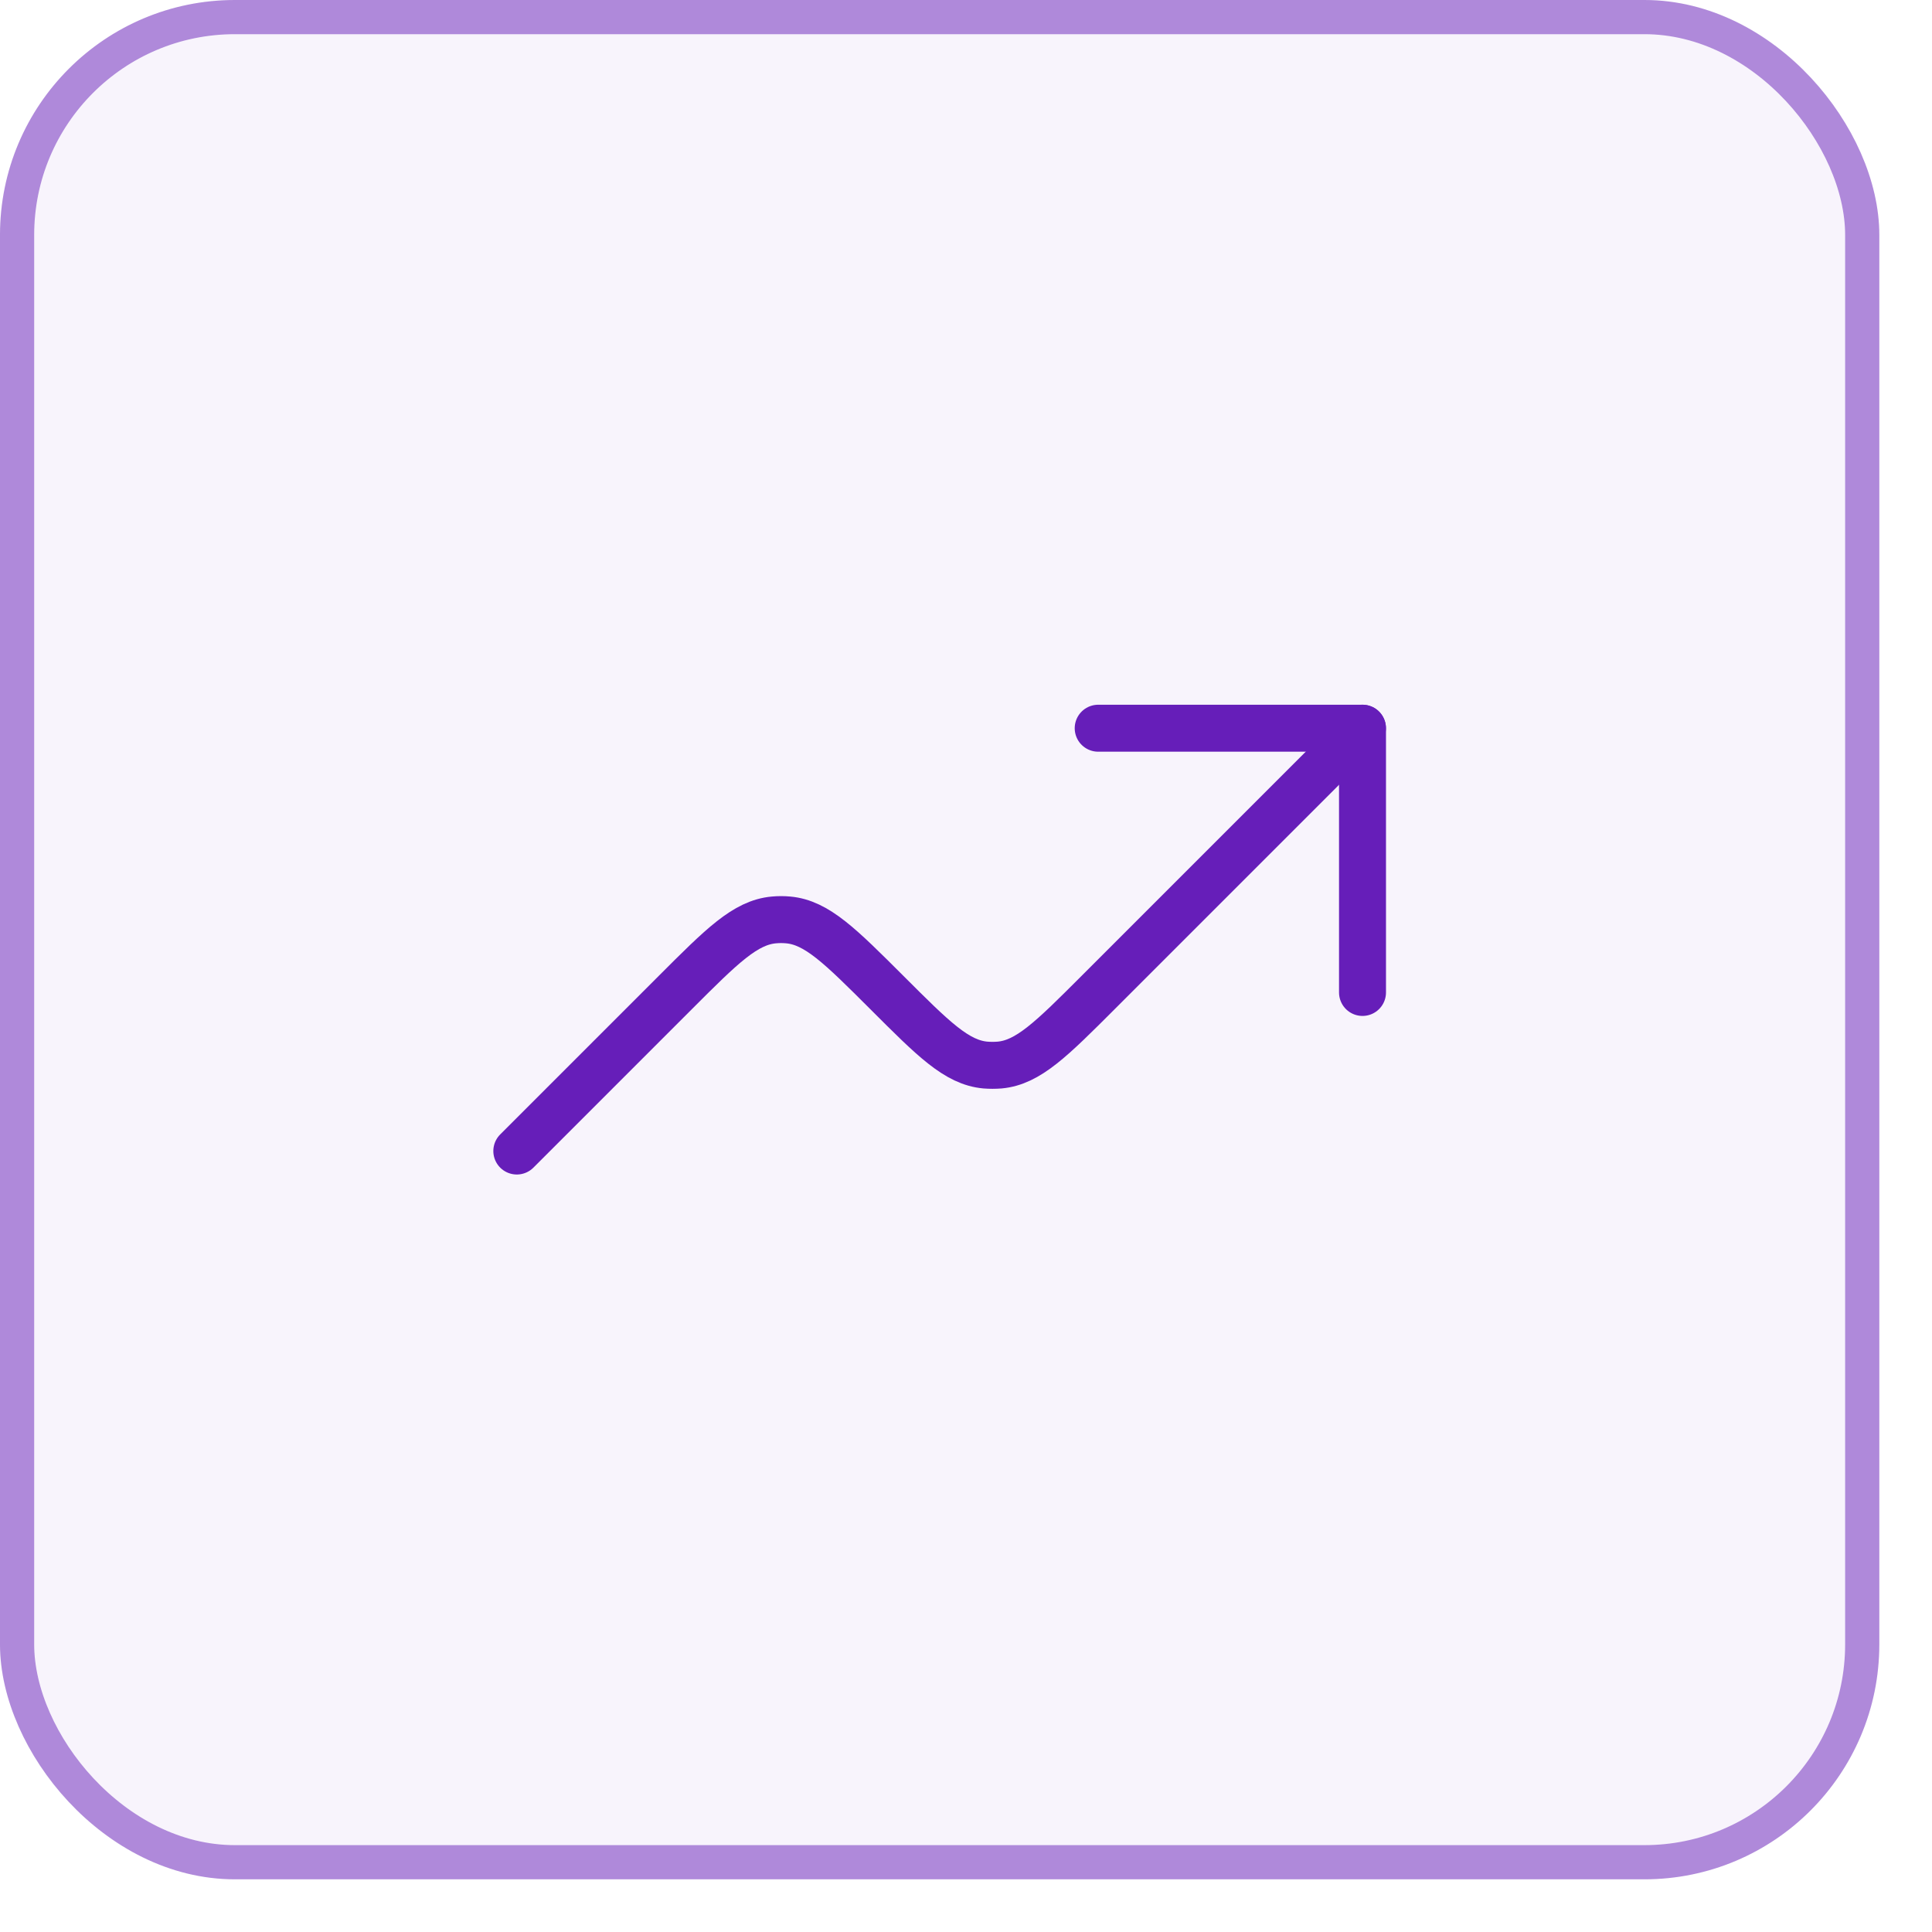 <?xml version="1.0" encoding="utf-8"?>
<svg xmlns="http://www.w3.org/2000/svg" fill="none" height="100%" overflow="visible" preserveAspectRatio="none" style="display: block;" viewBox="0 0 26 26" width="100%">
<g id="Frame 1707482115">
<rect fill="#661EB9" fill-opacity="0.05" height="25.29" rx="3.161" width="25.29"/>
<rect height="24.831" rx="2.931" stroke="#661EB9" stroke-opacity="0.5" stroke-width="0.46" width="24.831" x="0.23" y="0.23"/>
<g id="Group 1707481819">
<path d="M18.336 13.356V9.8H14.779" id="Vector" stroke="#661EB9" stroke-linecap="round" stroke-linejoin="round" stroke-width="0.632"/>
<path d="M18.335 9.8L14.779 13.356C14.151 13.984 13.837 14.298 13.452 14.333C13.388 14.338 13.324 14.338 13.261 14.333C12.875 14.298 12.562 13.984 11.934 13.356C11.306 12.729 10.992 12.415 10.607 12.38C10.543 12.374 10.479 12.374 10.415 12.38C10.03 12.415 9.716 12.729 9.089 13.356L6.955 15.49" id="Vector_2" stroke="#661EB9" stroke-linecap="round" stroke-linejoin="round" stroke-width="0.632"/>
</g>
</g>
</svg>